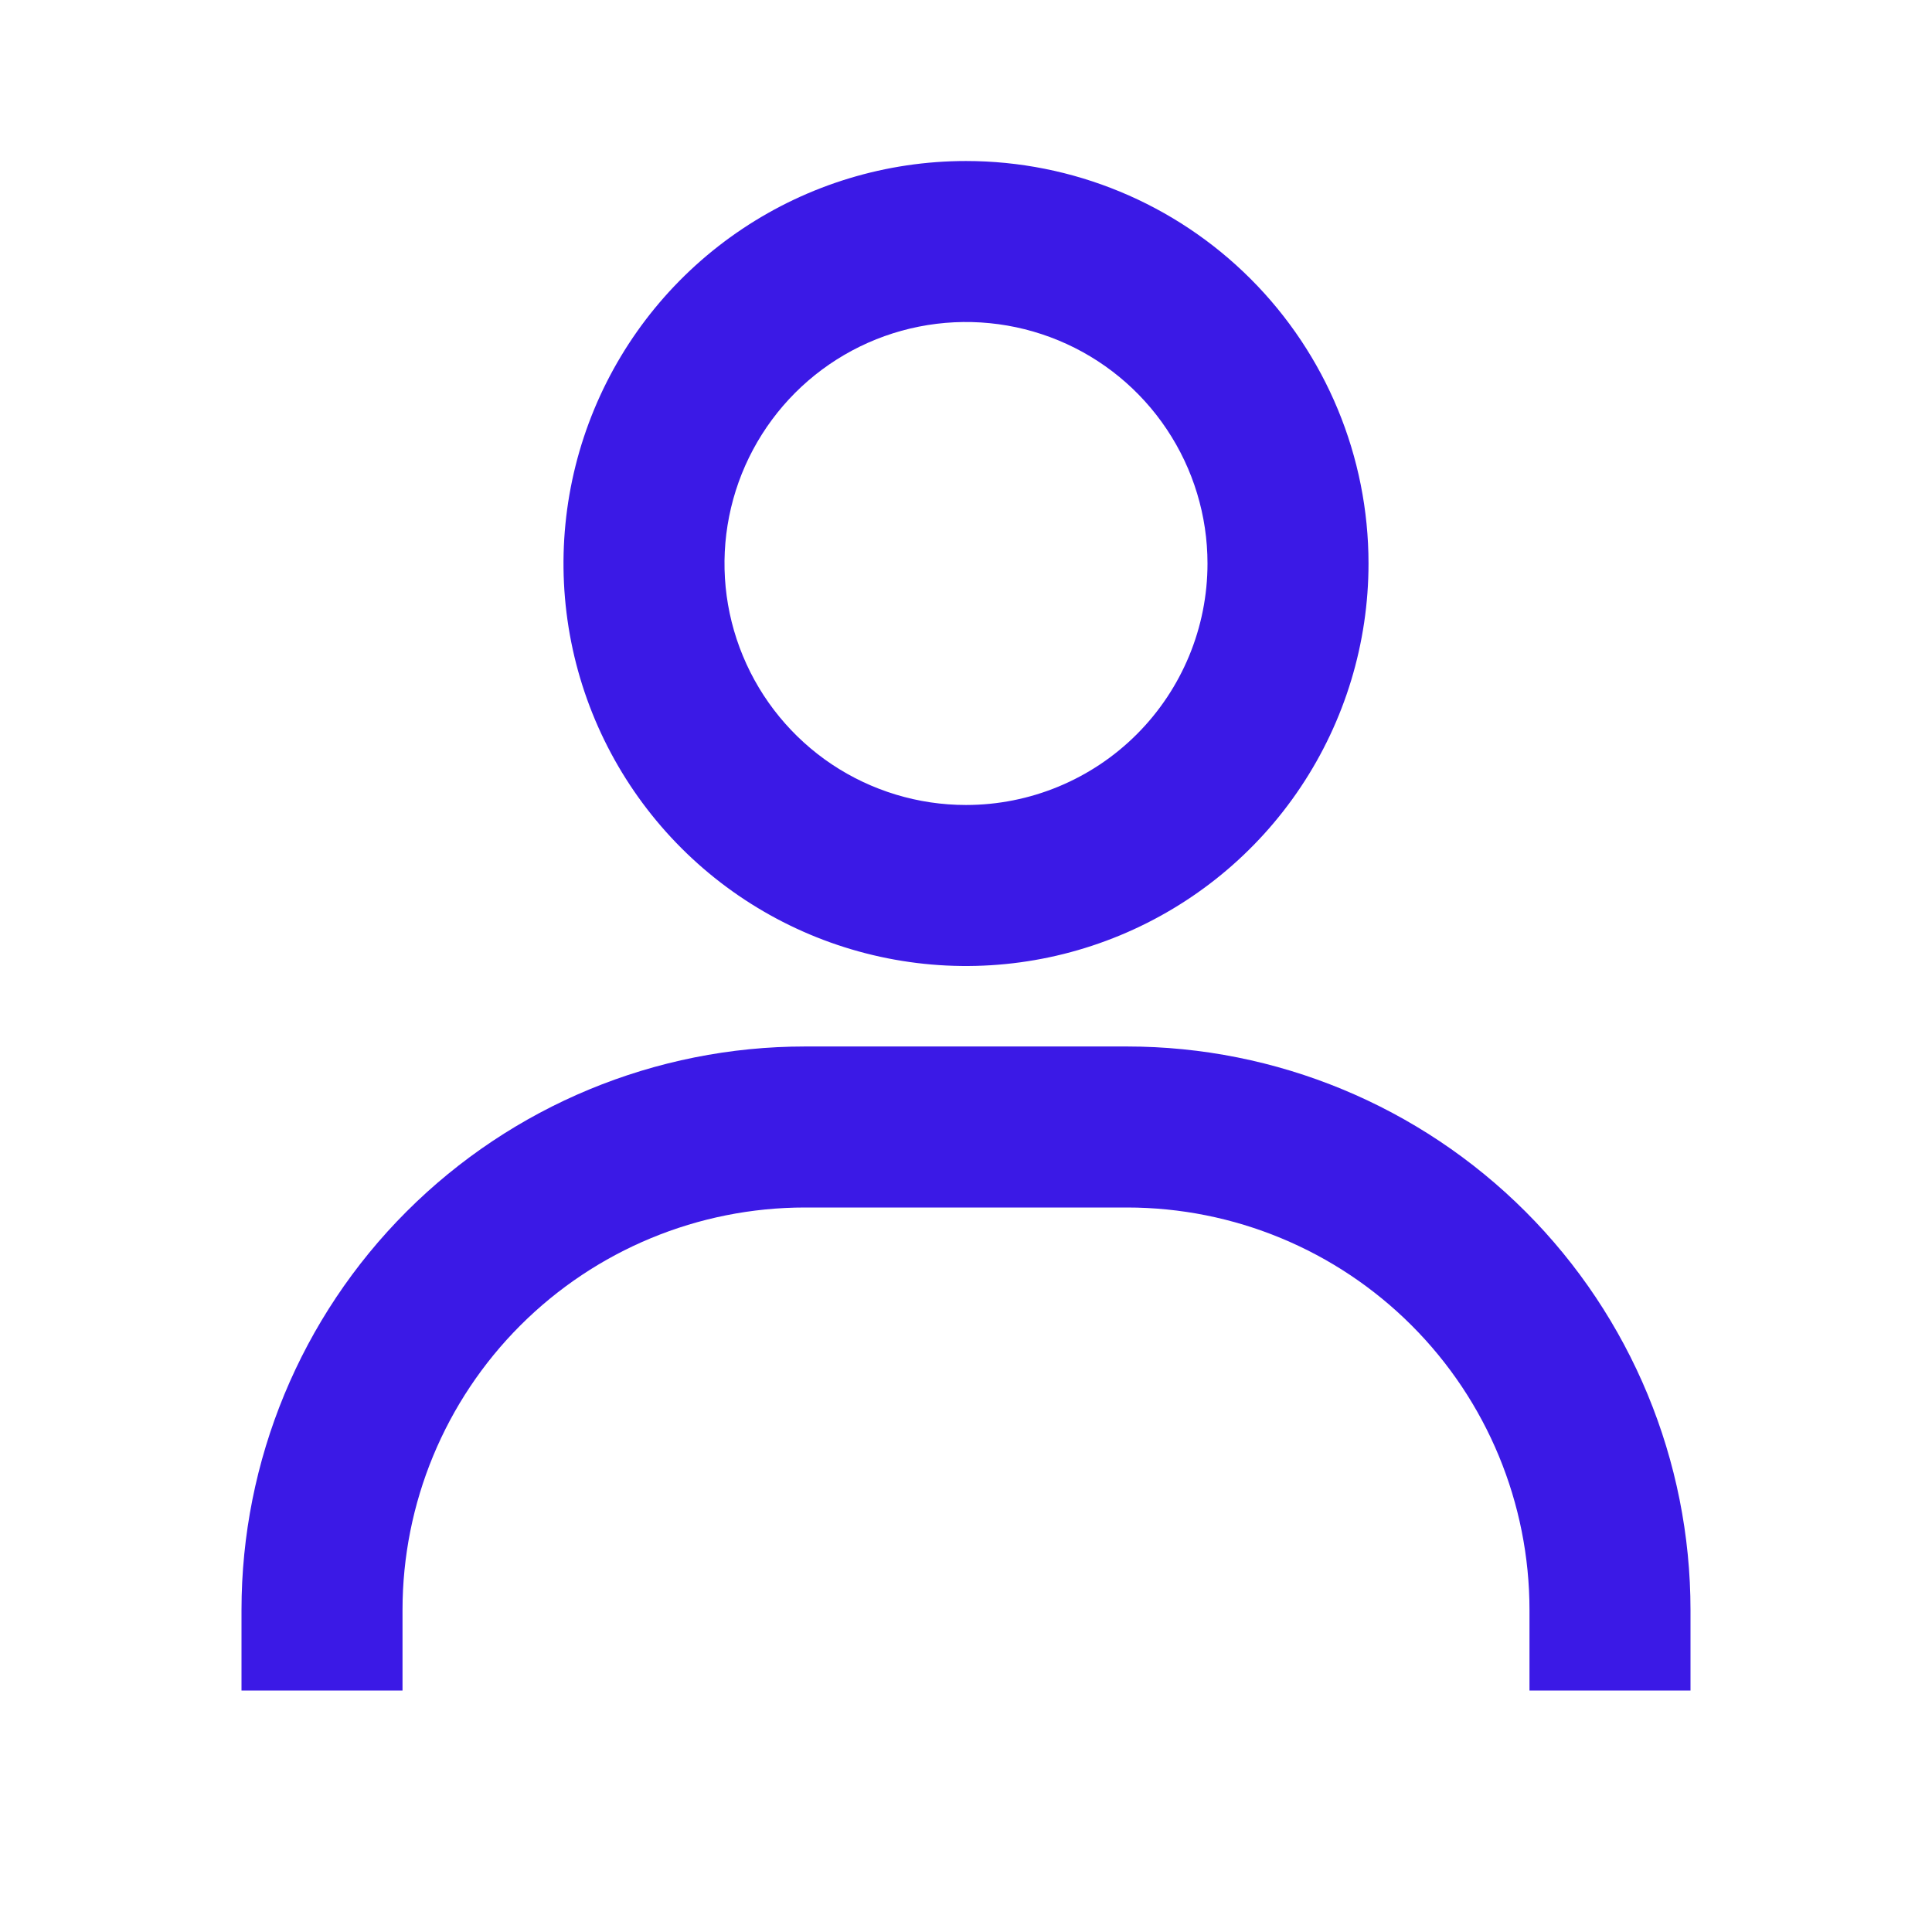    <svg width="44" height="44" viewBox="0 0 44 44" fill="none" xmlns="http://www.w3.org/2000/svg">
          <path
            d="M22 3.667C20.187 3.667 18.415 4.204 16.907 5.212C15.4 6.219 14.225 7.65 13.531 9.325C12.837 11.001 12.656 12.844 13.009 14.622C13.363 16.4 14.236 18.033 15.518 19.315C16.8 20.597 18.433 21.47 20.212 21.824C21.99 22.178 23.833 21.996 25.508 21.302C27.183 20.608 28.615 19.434 29.622 17.926C30.629 16.419 31.167 14.646 31.167 12.833C31.167 10.402 30.201 8.071 28.482 6.352C26.763 4.633 24.431 3.667 22 3.667ZM22 18.333C20.912 18.333 19.849 18.011 18.944 17.407C18.04 16.802 17.335 15.943 16.919 14.938C16.502 13.933 16.393 12.827 16.606 11.76C16.818 10.694 17.342 9.714 18.111 8.944C18.88 8.175 19.86 7.651 20.927 7.439C21.994 7.227 23.1 7.336 24.105 7.752C25.11 8.168 25.969 8.873 26.573 9.778C27.177 10.682 27.5 11.746 27.5 12.833C27.5 14.292 26.921 15.691 25.889 16.723C24.858 17.754 23.459 18.333 22 18.333ZM38.5 38.5V36.667C38.5 33.263 37.148 29.999 34.741 27.592C32.334 25.186 29.07 23.833 25.667 23.833H18.333C14.93 23.833 11.665 25.186 9.259 27.592C6.852 29.999 5.5 33.263 5.5 36.667V38.5H9.167V36.667C9.167 34.236 10.132 31.904 11.851 30.185C13.571 28.466 15.902 27.5 18.333 27.5H25.667C28.098 27.5 30.429 28.466 32.148 30.185C33.868 31.904 34.833 34.236 34.833 36.667V38.5H38.5Z"
            fill="#3B19E6"
          />
        </svg>